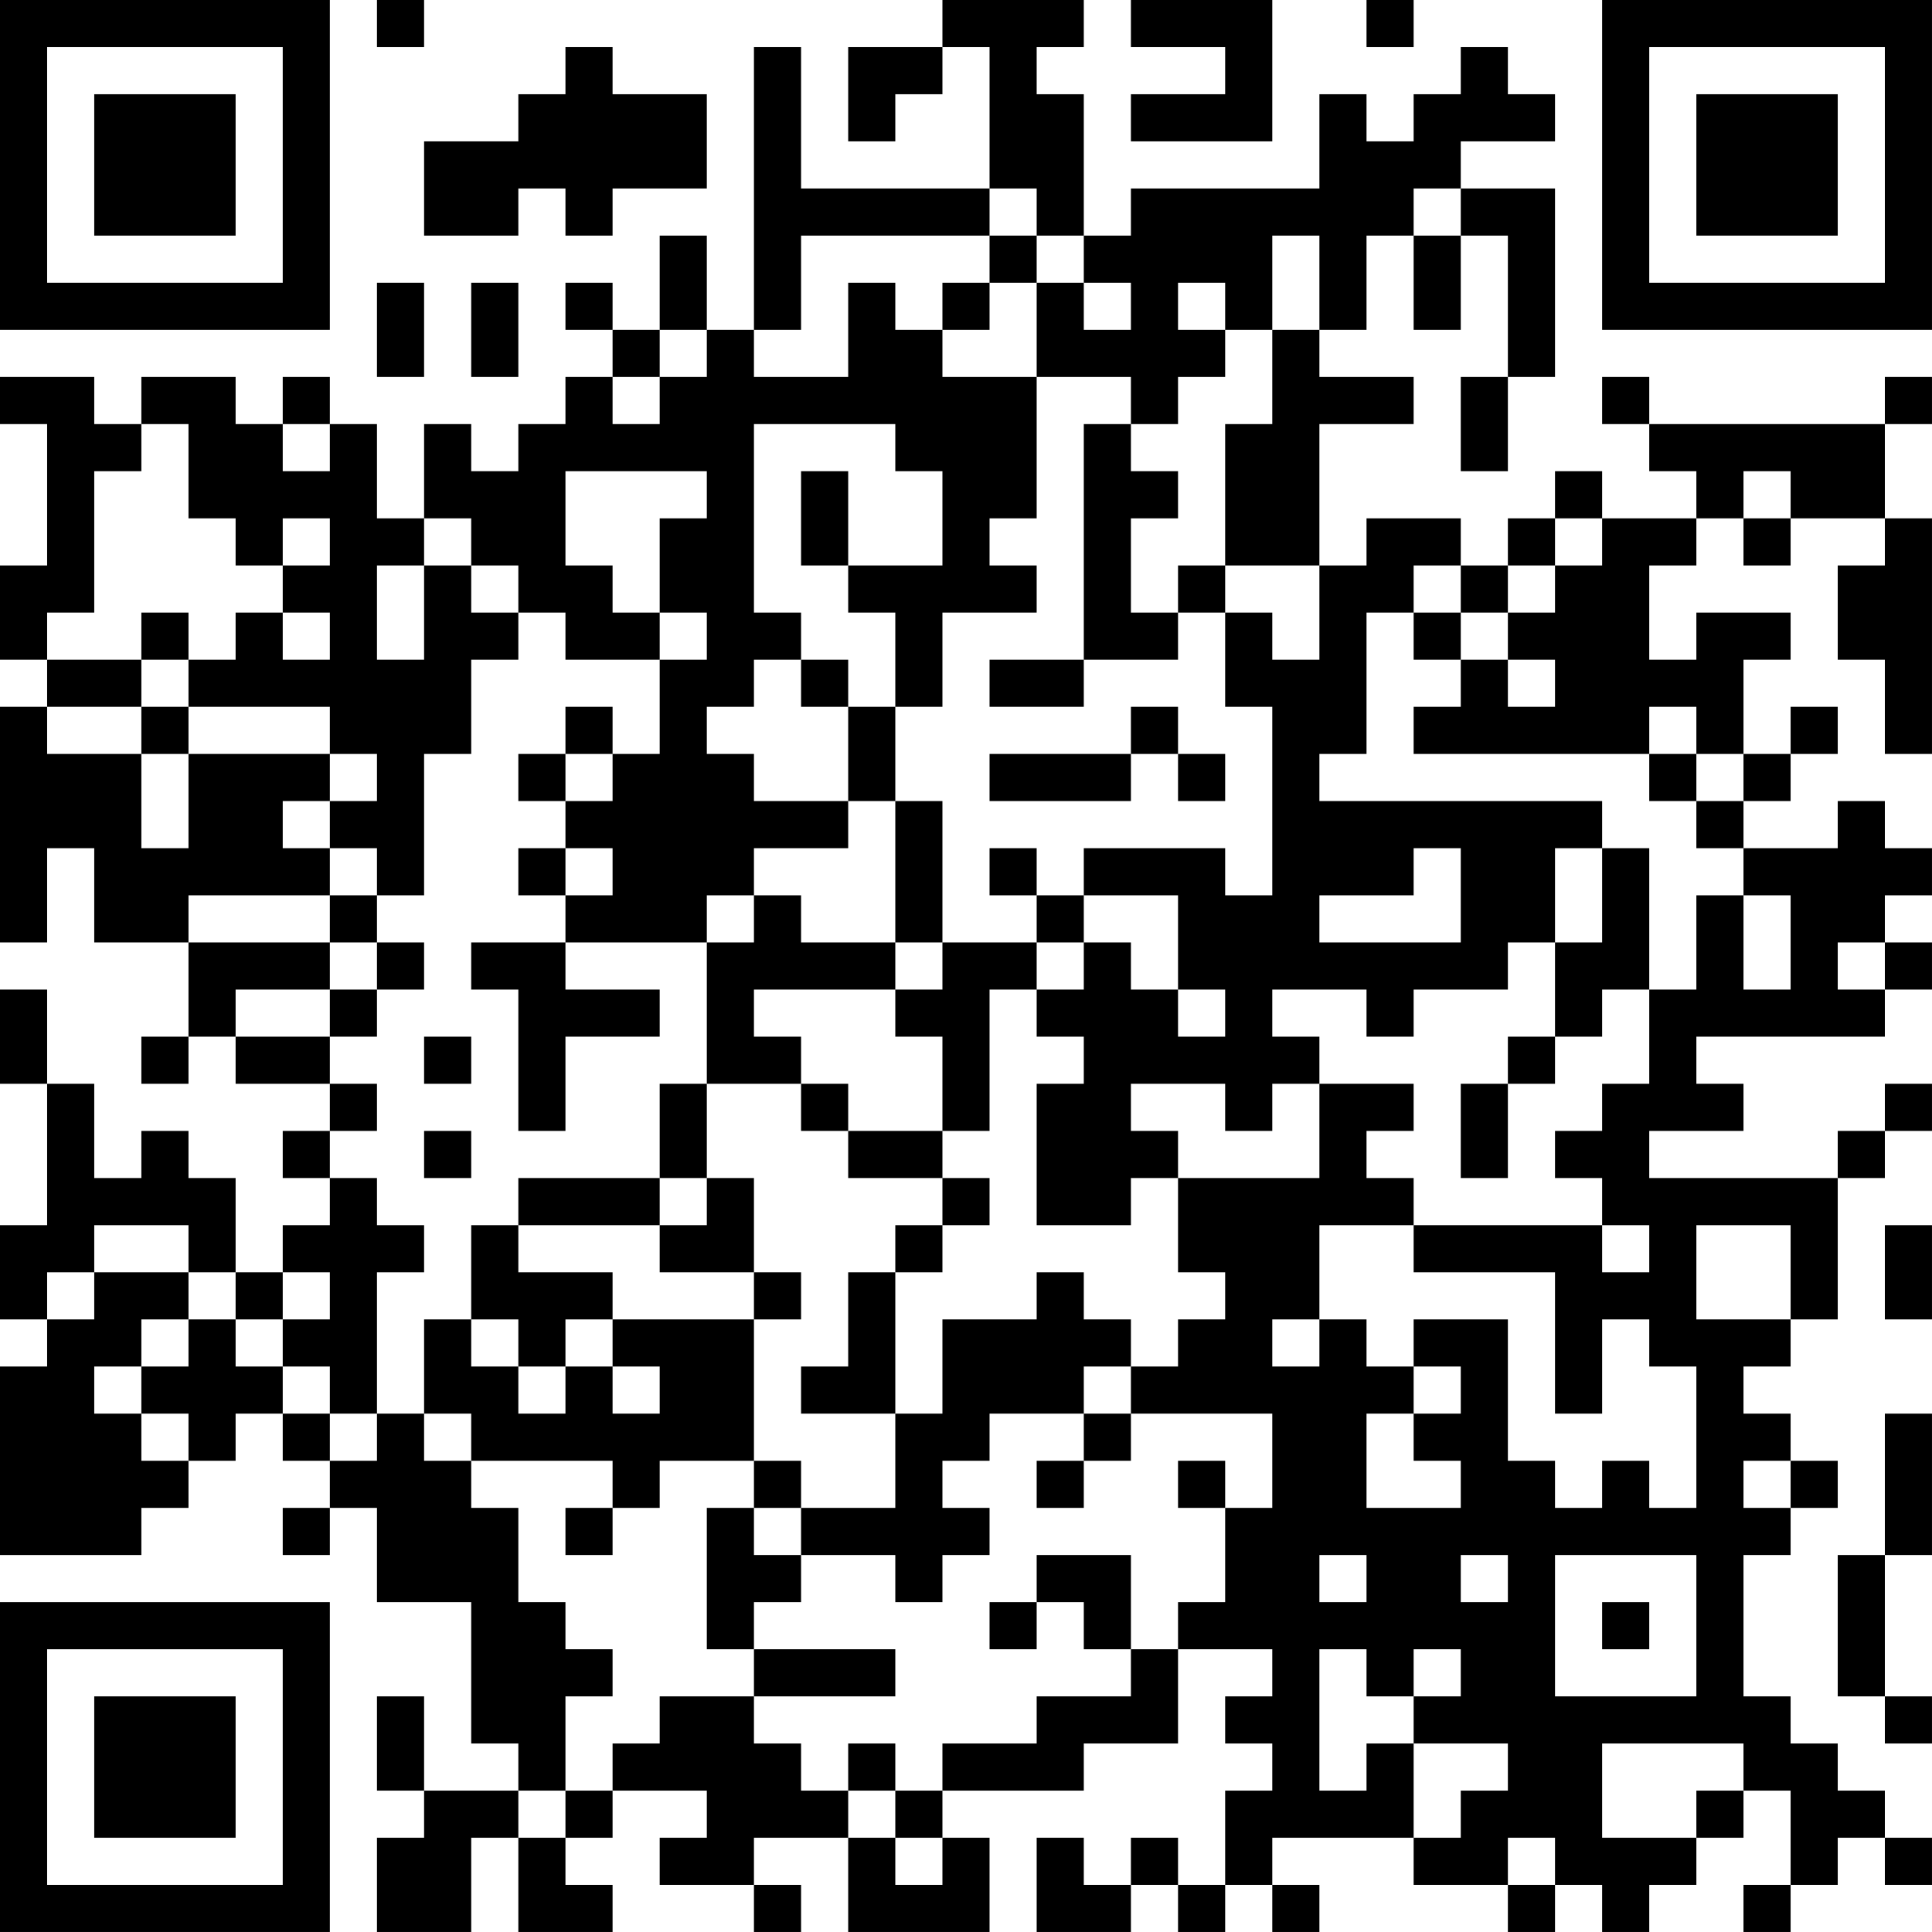 <?xml version="1.0" encoding="UTF-8"?>
<svg xmlns="http://www.w3.org/2000/svg" version="1.1" width="300" height="300" viewBox="0 0 300 300"><rect x="0" y="0" width="300" height="300" fill="#ffffff"/><g transform="scale(7.317)"><g transform="translate(0,0)"><path fill-rule="evenodd" d="M8 0L8 1L9 1L9 0ZM20 0L20 1L18 1L18 3L19 3L19 2L20 2L20 1L21 1L21 4L17 4L17 1L16 1L16 7L15 7L15 5L14 5L14 7L13 7L13 6L12 6L12 7L13 7L13 8L12 8L12 9L11 9L11 10L10 10L10 9L9 9L9 11L8 11L8 9L7 9L7 8L6 8L6 9L5 9L5 8L3 8L3 9L2 9L2 8L0 8L0 9L1 9L1 12L0 12L0 14L1 14L1 15L0 15L0 20L1 20L1 18L2 18L2 20L4 20L4 22L3 22L3 23L4 23L4 22L5 22L5 23L7 23L7 24L6 24L6 25L7 25L7 26L6 26L6 27L5 27L5 25L4 25L4 24L3 24L3 25L2 25L2 23L1 23L1 21L0 21L0 23L1 23L1 26L0 26L0 28L1 28L1 29L0 29L0 33L3 33L3 32L4 32L4 31L5 31L5 30L6 30L6 31L7 31L7 32L6 32L6 33L7 33L7 32L8 32L8 34L10 34L10 37L11 37L11 38L9 38L9 36L8 36L8 38L9 38L9 39L8 39L8 41L10 41L10 39L11 39L11 41L13 41L13 40L12 40L12 39L13 39L13 38L15 38L15 39L14 39L14 40L16 40L16 41L17 41L17 40L16 40L16 39L18 39L18 41L21 41L21 39L20 39L20 38L23 38L23 37L25 37L25 35L27 35L27 36L26 36L26 37L27 37L27 38L26 38L26 40L25 40L25 39L24 39L24 40L23 40L23 39L22 39L22 41L24 41L24 40L25 40L25 41L26 41L26 40L27 40L27 41L28 41L28 40L27 40L27 39L30 39L30 40L32 40L32 41L33 41L33 40L34 40L34 41L35 41L35 40L36 40L36 39L37 39L37 38L38 38L38 40L37 40L37 41L38 41L38 40L39 40L39 39L40 39L40 40L41 40L41 39L40 39L40 38L39 38L39 37L38 37L38 36L37 36L37 33L38 33L38 32L39 32L39 31L38 31L38 30L37 30L37 29L38 29L38 28L39 28L39 25L40 25L40 24L41 24L41 23L40 23L40 24L39 24L39 25L35 25L35 24L37 24L37 23L36 23L36 22L40 22L40 21L41 21L41 20L40 20L40 19L41 19L41 18L40 18L40 17L39 17L39 18L37 18L37 17L38 17L38 16L39 16L39 15L38 15L38 16L37 16L37 14L38 14L38 13L36 13L36 14L35 14L35 12L36 12L36 11L37 11L37 12L38 12L38 11L40 11L40 12L39 12L39 14L40 14L40 16L41 16L41 11L40 11L40 9L41 9L41 8L40 8L40 9L35 9L35 8L34 8L34 9L35 9L35 10L36 10L36 11L34 11L34 10L33 10L33 11L32 11L32 12L31 12L31 11L29 11L29 12L28 12L28 9L30 9L30 8L28 8L28 7L29 7L29 5L30 5L30 7L31 7L31 5L32 5L32 8L31 8L31 10L32 10L32 8L33 8L33 4L31 4L31 3L33 3L33 2L32 2L32 1L31 1L31 2L30 2L30 3L29 3L29 2L28 2L28 4L24 4L24 5L23 5L23 2L22 2L22 1L23 1L23 0ZM24 0L24 1L26 1L26 2L24 2L24 3L27 3L27 0ZM29 0L29 1L30 1L30 0ZM12 1L12 2L11 2L11 3L9 3L9 5L11 5L11 4L12 4L12 5L13 5L13 4L15 4L15 2L13 2L13 1ZM21 4L21 5L17 5L17 7L16 7L16 8L18 8L18 6L19 6L19 7L20 7L20 8L22 8L22 11L21 11L21 12L22 12L22 13L20 13L20 15L19 15L19 13L18 13L18 12L20 12L20 10L19 10L19 9L16 9L16 13L17 13L17 14L16 14L16 15L15 15L15 16L16 16L16 17L18 17L18 18L16 18L16 19L15 19L15 20L12 20L12 19L13 19L13 18L12 18L12 17L13 17L13 16L14 16L14 14L15 14L15 13L14 13L14 11L15 11L15 10L12 10L12 12L13 12L13 13L14 13L14 14L12 14L12 13L11 13L11 12L10 12L10 11L9 11L9 12L8 12L8 14L9 14L9 12L10 12L10 13L11 13L11 14L10 14L10 16L9 16L9 19L8 19L8 18L7 18L7 17L8 17L8 16L7 16L7 15L4 15L4 14L5 14L5 13L6 13L6 14L7 14L7 13L6 13L6 12L7 12L7 11L6 11L6 12L5 12L5 11L4 11L4 9L3 9L3 10L2 10L2 13L1 13L1 14L3 14L3 15L1 15L1 16L3 16L3 18L4 18L4 16L7 16L7 17L6 17L6 18L7 18L7 19L4 19L4 20L7 20L7 21L5 21L5 22L7 22L7 23L8 23L8 24L7 24L7 25L8 25L8 26L9 26L9 27L8 27L8 30L7 30L7 29L6 29L6 28L7 28L7 27L6 27L6 28L5 28L5 27L4 27L4 26L2 26L2 27L1 27L1 28L2 28L2 27L4 27L4 28L3 28L3 29L2 29L2 30L3 30L3 31L4 31L4 30L3 30L3 29L4 29L4 28L5 28L5 29L6 29L6 30L7 30L7 31L8 31L8 30L9 30L9 31L10 31L10 32L11 32L11 34L12 34L12 35L13 35L13 36L12 36L12 38L11 38L11 39L12 39L12 38L13 38L13 37L14 37L14 36L16 36L16 37L17 37L17 38L18 38L18 39L19 39L19 40L20 40L20 39L19 39L19 38L20 38L20 37L22 37L22 36L24 36L24 35L25 35L25 34L26 34L26 32L27 32L27 30L24 30L24 29L25 29L25 28L26 28L26 27L25 27L25 25L28 25L28 23L30 23L30 24L29 24L29 25L30 25L30 26L28 26L28 28L27 28L27 29L28 29L28 28L29 28L29 29L30 29L30 30L29 30L29 32L31 32L31 31L30 31L30 30L31 30L31 29L30 29L30 28L32 28L32 31L33 31L33 32L34 32L34 31L35 31L35 32L36 32L36 29L35 29L35 28L34 28L34 30L33 30L33 27L30 27L30 26L34 26L34 27L35 27L35 26L34 26L34 25L33 25L33 24L34 24L34 23L35 23L35 21L36 21L36 19L37 19L37 21L38 21L38 19L37 19L37 18L36 18L36 17L37 17L37 16L36 16L36 15L35 15L35 16L30 16L30 15L31 15L31 14L32 14L32 15L33 15L33 14L32 14L32 13L33 13L33 12L34 12L34 11L33 11L33 12L32 12L32 13L31 13L31 12L30 12L30 13L29 13L29 16L28 16L28 17L34 17L34 18L33 18L33 20L32 20L32 21L30 21L30 22L29 22L29 21L27 21L27 22L28 22L28 23L27 23L27 24L26 24L26 23L24 23L24 24L25 24L25 25L24 25L24 26L22 26L22 23L23 23L23 22L22 22L22 21L23 21L23 20L24 20L24 21L25 21L25 22L26 22L26 21L25 21L25 19L23 19L23 18L26 18L26 19L27 19L27 15L26 15L26 13L27 13L27 14L28 14L28 12L26 12L26 9L27 9L27 7L28 7L28 5L27 5L27 7L26 7L26 6L25 6L25 7L26 7L26 8L25 8L25 9L24 9L24 8L22 8L22 6L23 6L23 7L24 7L24 6L23 6L23 5L22 5L22 4ZM30 4L30 5L31 5L31 4ZM21 5L21 6L20 6L20 7L21 7L21 6L22 6L22 5ZM8 6L8 8L9 8L9 6ZM10 6L10 8L11 8L11 6ZM14 7L14 8L13 8L13 9L14 9L14 8L15 8L15 7ZM6 9L6 10L7 10L7 9ZM23 9L23 14L21 14L21 15L23 15L23 14L25 14L25 13L26 13L26 12L25 12L25 13L24 13L24 11L25 11L25 10L24 10L24 9ZM17 10L17 12L18 12L18 10ZM37 10L37 11L38 11L38 10ZM3 13L3 14L4 14L4 13ZM30 13L30 14L31 14L31 13ZM17 14L17 15L18 15L18 17L19 17L19 20L17 20L17 19L16 19L16 20L15 20L15 23L14 23L14 25L11 25L11 26L10 26L10 28L9 28L9 30L10 30L10 31L13 31L13 32L12 32L12 33L13 33L13 32L14 32L14 31L16 31L16 32L15 32L15 35L16 35L16 36L19 36L19 35L16 35L16 34L17 34L17 33L19 33L19 34L20 34L20 33L21 33L21 32L20 32L20 31L21 31L21 30L23 30L23 31L22 31L22 32L23 32L23 31L24 31L24 30L23 30L23 29L24 29L24 28L23 28L23 27L22 27L22 28L20 28L20 30L19 30L19 27L20 27L20 26L21 26L21 25L20 25L20 24L21 24L21 21L22 21L22 20L23 20L23 19L22 19L22 18L21 18L21 19L22 19L22 20L20 20L20 17L19 17L19 15L18 15L18 14ZM3 15L3 16L4 16L4 15ZM12 15L12 16L11 16L11 17L12 17L12 16L13 16L13 15ZM24 15L24 16L21 16L21 17L24 17L24 16L25 16L25 17L26 17L26 16L25 16L25 15ZM35 16L35 17L36 17L36 16ZM11 18L11 19L12 19L12 18ZM30 18L30 19L28 19L28 20L31 20L31 18ZM34 18L34 20L33 20L33 22L32 22L32 23L31 23L31 25L32 25L32 23L33 23L33 22L34 22L34 21L35 21L35 18ZM7 19L7 20L8 20L8 21L7 21L7 22L8 22L8 21L9 21L9 20L8 20L8 19ZM10 20L10 21L11 21L11 24L12 24L12 22L14 22L14 21L12 21L12 20ZM19 20L19 21L16 21L16 22L17 22L17 23L15 23L15 25L14 25L14 26L11 26L11 27L13 27L13 28L12 28L12 29L11 29L11 28L10 28L10 29L11 29L11 30L12 30L12 29L13 29L13 30L14 30L14 29L13 29L13 28L16 28L16 31L17 31L17 32L16 32L16 33L17 33L17 32L19 32L19 30L17 30L17 29L18 29L18 27L19 27L19 26L20 26L20 25L18 25L18 24L20 24L20 22L19 22L19 21L20 21L20 20ZM39 20L39 21L40 21L40 20ZM9 22L9 23L10 23L10 22ZM17 23L17 24L18 24L18 23ZM9 24L9 25L10 25L10 24ZM15 25L15 26L14 26L14 27L16 27L16 28L17 28L17 27L16 27L16 25ZM36 26L36 28L38 28L38 26ZM40 26L40 28L41 28L41 26ZM40 30L40 33L39 33L39 36L40 36L40 37L41 37L41 36L40 36L40 33L41 33L41 30ZM25 31L25 32L26 32L26 31ZM37 31L37 32L38 32L38 31ZM22 33L22 34L21 34L21 35L22 35L22 34L23 34L23 35L24 35L24 33ZM28 33L28 34L29 34L29 33ZM31 33L31 34L32 34L32 33ZM33 33L33 36L36 36L36 33ZM34 34L34 35L35 35L35 34ZM28 35L28 38L29 38L29 37L30 37L30 39L31 39L31 38L32 38L32 37L30 37L30 36L31 36L31 35L30 35L30 36L29 36L29 35ZM18 37L18 38L19 38L19 37ZM34 37L34 39L36 39L36 38L37 38L37 37ZM32 39L32 40L33 40L33 39ZM0 0L0 7L7 7L7 0ZM1 1L1 6L6 6L6 1ZM2 2L2 5L5 5L5 2ZM34 0L34 7L41 7L41 0ZM35 1L35 6L40 6L40 1ZM36 2L36 5L39 5L39 2ZM0 34L0 41L7 41L7 34ZM1 35L1 40L6 40L6 35ZM2 36L2 39L5 39L5 36Z" fill="#000000"/></g></g></svg>
